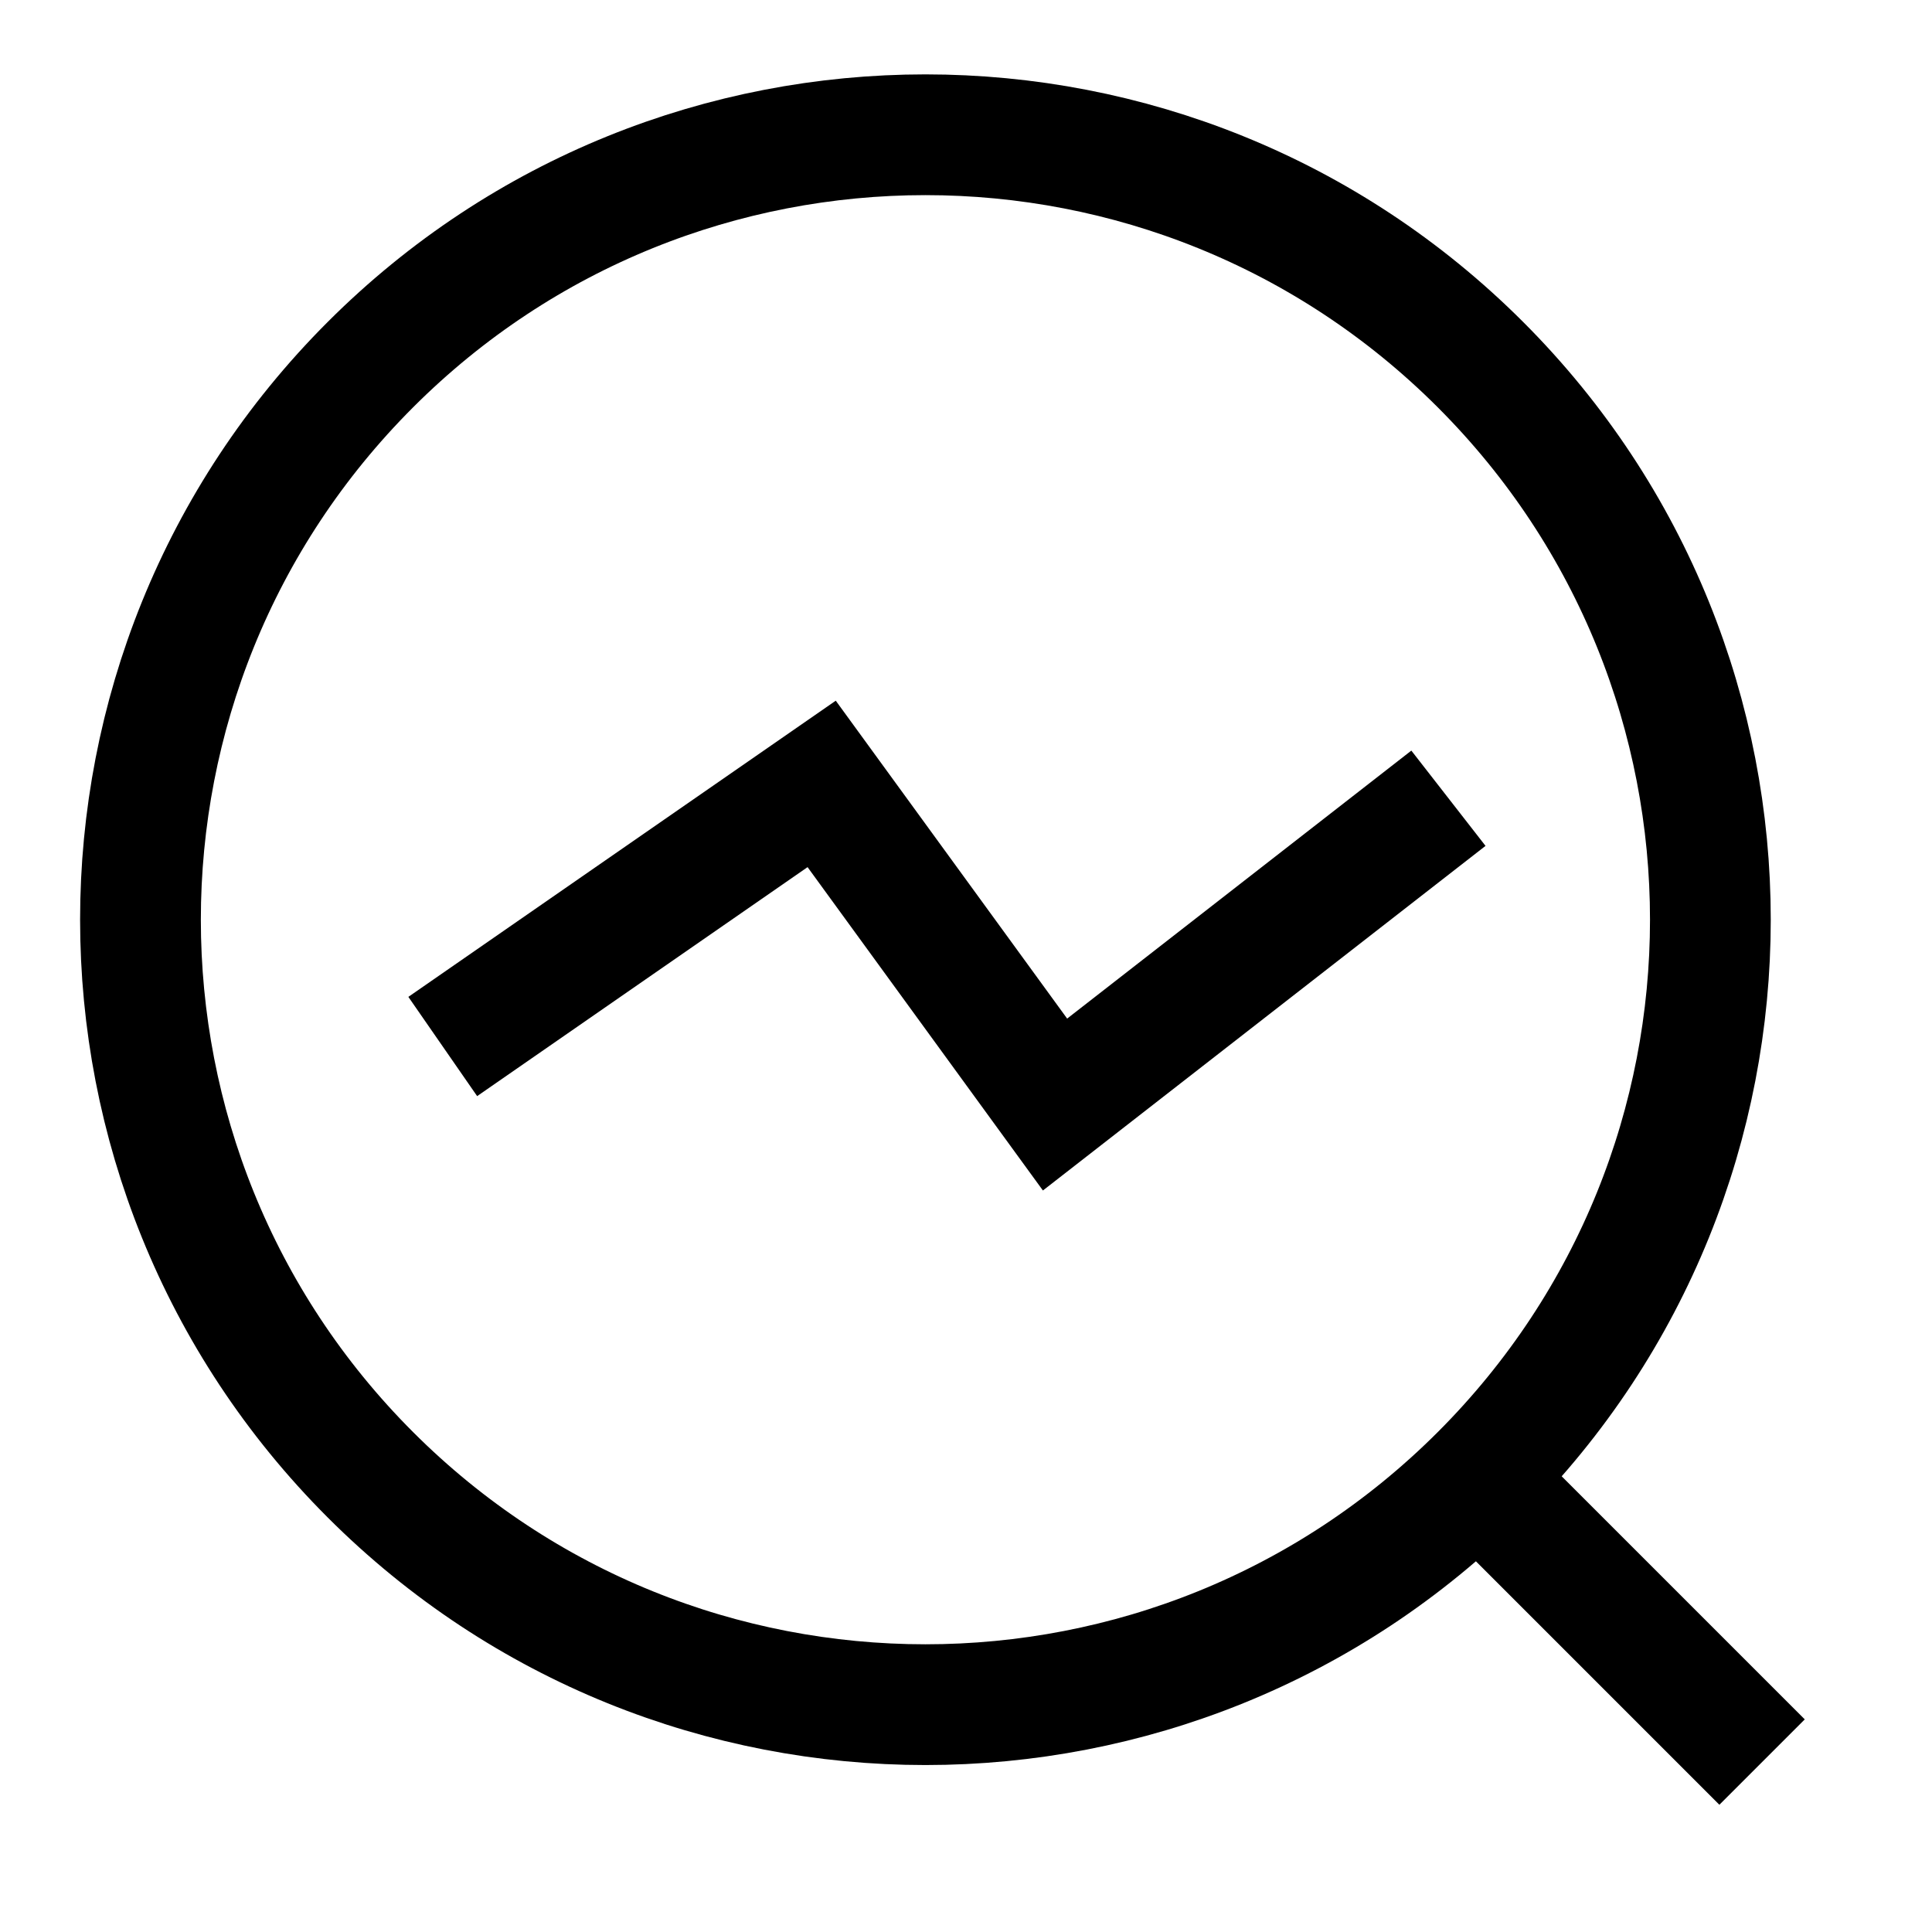 <svg width="24" height="24" viewBox="0 0 24 24" fill="none" xmlns="http://www.w3.org/2000/svg">
<g clip-path="url(#clip0_196_125)">
<path d="M18.391 4.53C22.199 8.338 22.199 14.512 18.391 18.32C14.583 22.128 8.409 22.128 4.601 18.32C0.793 14.512 0.793 8.338 4.601 4.53C8.409 0.722 14.583 0.722 18.391 4.53Z" stroke="#000000" stroke-width="1.5"/>
<path d="M18 18L21.889 21.889" stroke="#000000" stroke-width="1.5"/>
<path d="M5.5 13L10.207 9.738L13.106 13.721L17.993 9.916" stroke="#000000" stroke-width="1.5"/>
</g>
<defs>
<clipPath id="clip0_196_125">
<rect width="24" height="24" fill="white"/>
</clipPath>
</defs>
</svg>
